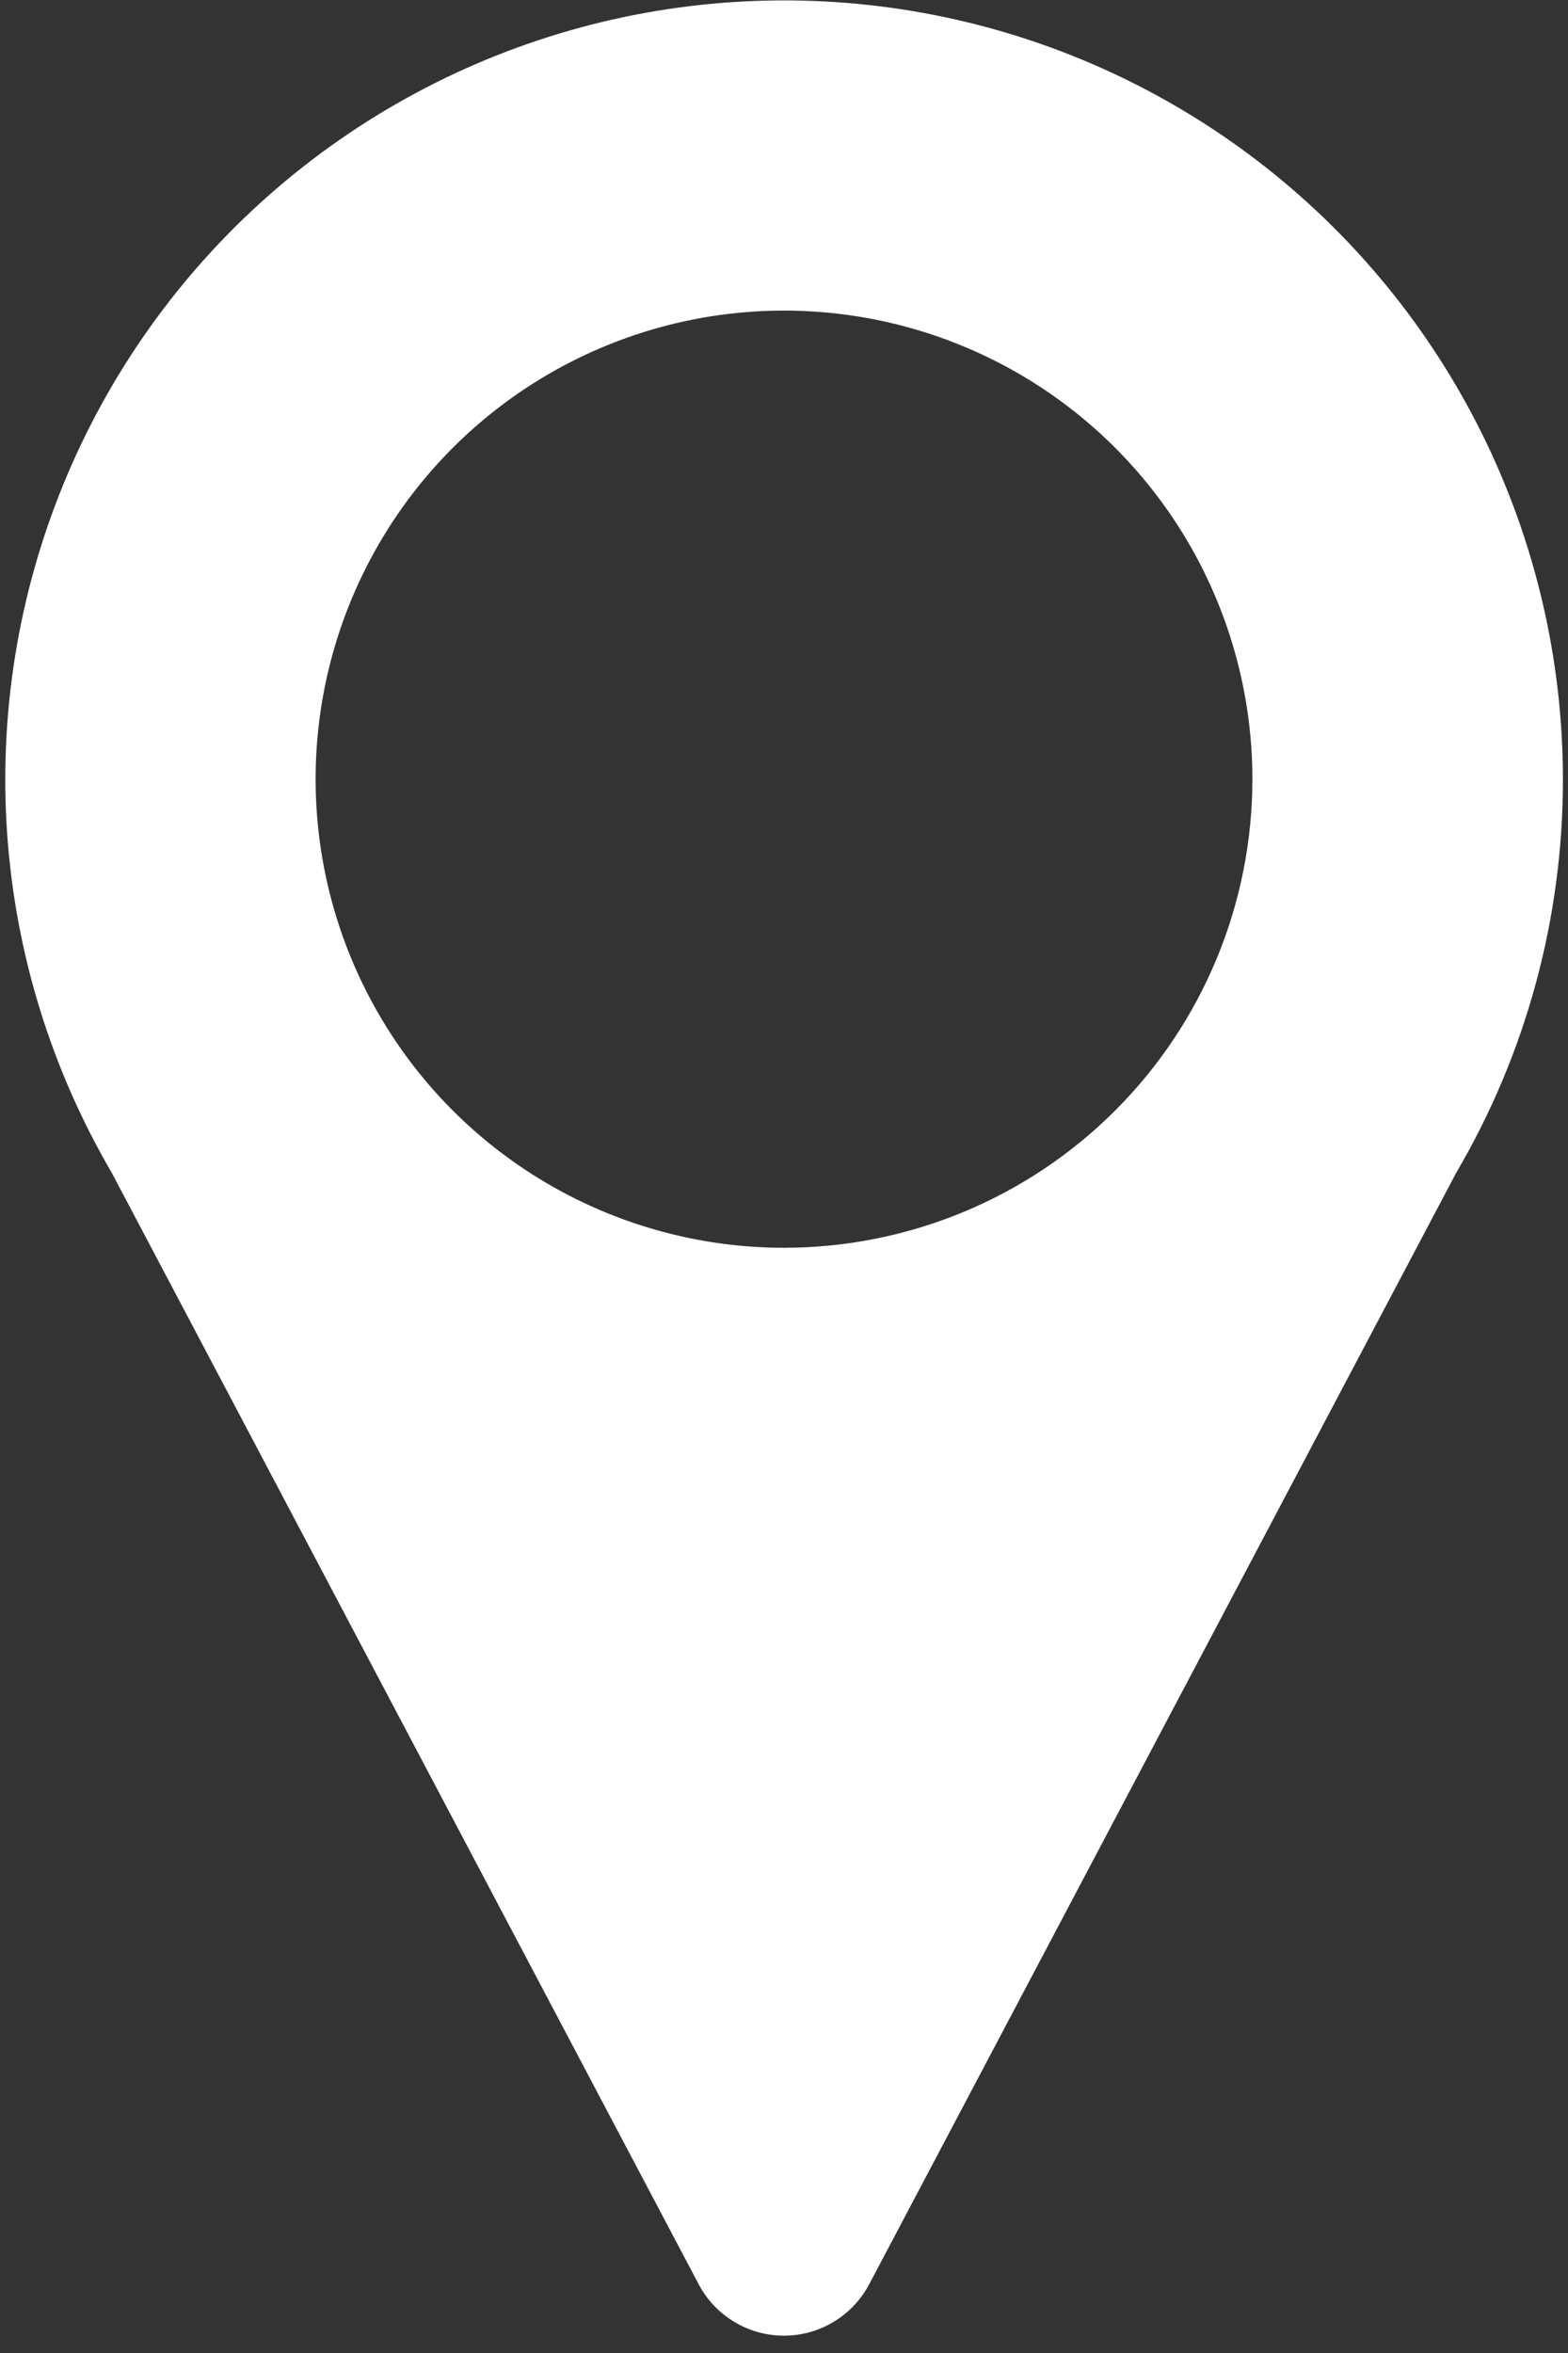 <svg width="46" height="69" viewBox="0 0 46 69" fill="none" xmlns="http://www.w3.org/2000/svg">
<rect x="0" y="0" width="46" height="69" fill="#333333" stroke="none"/>
<path d="M45.851 22.848C45.849 19.338 45.039 15.876 43.483 12.731C41.927 9.585 39.667 6.84 36.879 4.708C34.091 2.577 30.85 1.116 27.406 0.44C23.962 -0.236 20.409 -0.11 17.022 0.808C13.635 1.727 10.505 3.414 7.875 5.737C5.245 8.061 3.186 10.959 1.857 14.207C0.527 17.455 -0.035 20.966 0.211 24.467C0.458 27.967 1.508 31.364 3.28 34.394L20.498 66.987C20.738 67.441 21.098 67.821 21.539 68.086C21.979 68.352 22.484 68.492 22.998 68.492C23.512 68.492 24.016 68.352 24.457 68.086C24.897 67.821 25.257 67.441 25.498 66.987L42.719 34.394C44.775 30.894 45.856 26.907 45.851 22.848ZM22.999 36.59C20.281 36.59 17.625 35.783 15.365 34.274C13.105 32.764 11.345 30.618 10.305 28.107C9.265 25.596 8.993 22.833 9.523 20.168C10.053 17.502 11.362 15.054 13.283 13.132C15.205 11.211 17.653 9.902 20.319 9.372C22.984 8.842 25.747 9.114 28.258 10.153C30.769 11.193 32.915 12.954 34.425 15.214C35.934 17.474 36.741 20.13 36.741 22.848C36.741 24.652 36.386 26.439 35.695 28.107C35.005 29.774 33.992 31.289 32.716 32.565C31.44 33.841 29.925 34.853 28.258 35.544C26.59 36.234 24.803 36.59 22.999 36.59Z" fill="white"/>
</svg>
